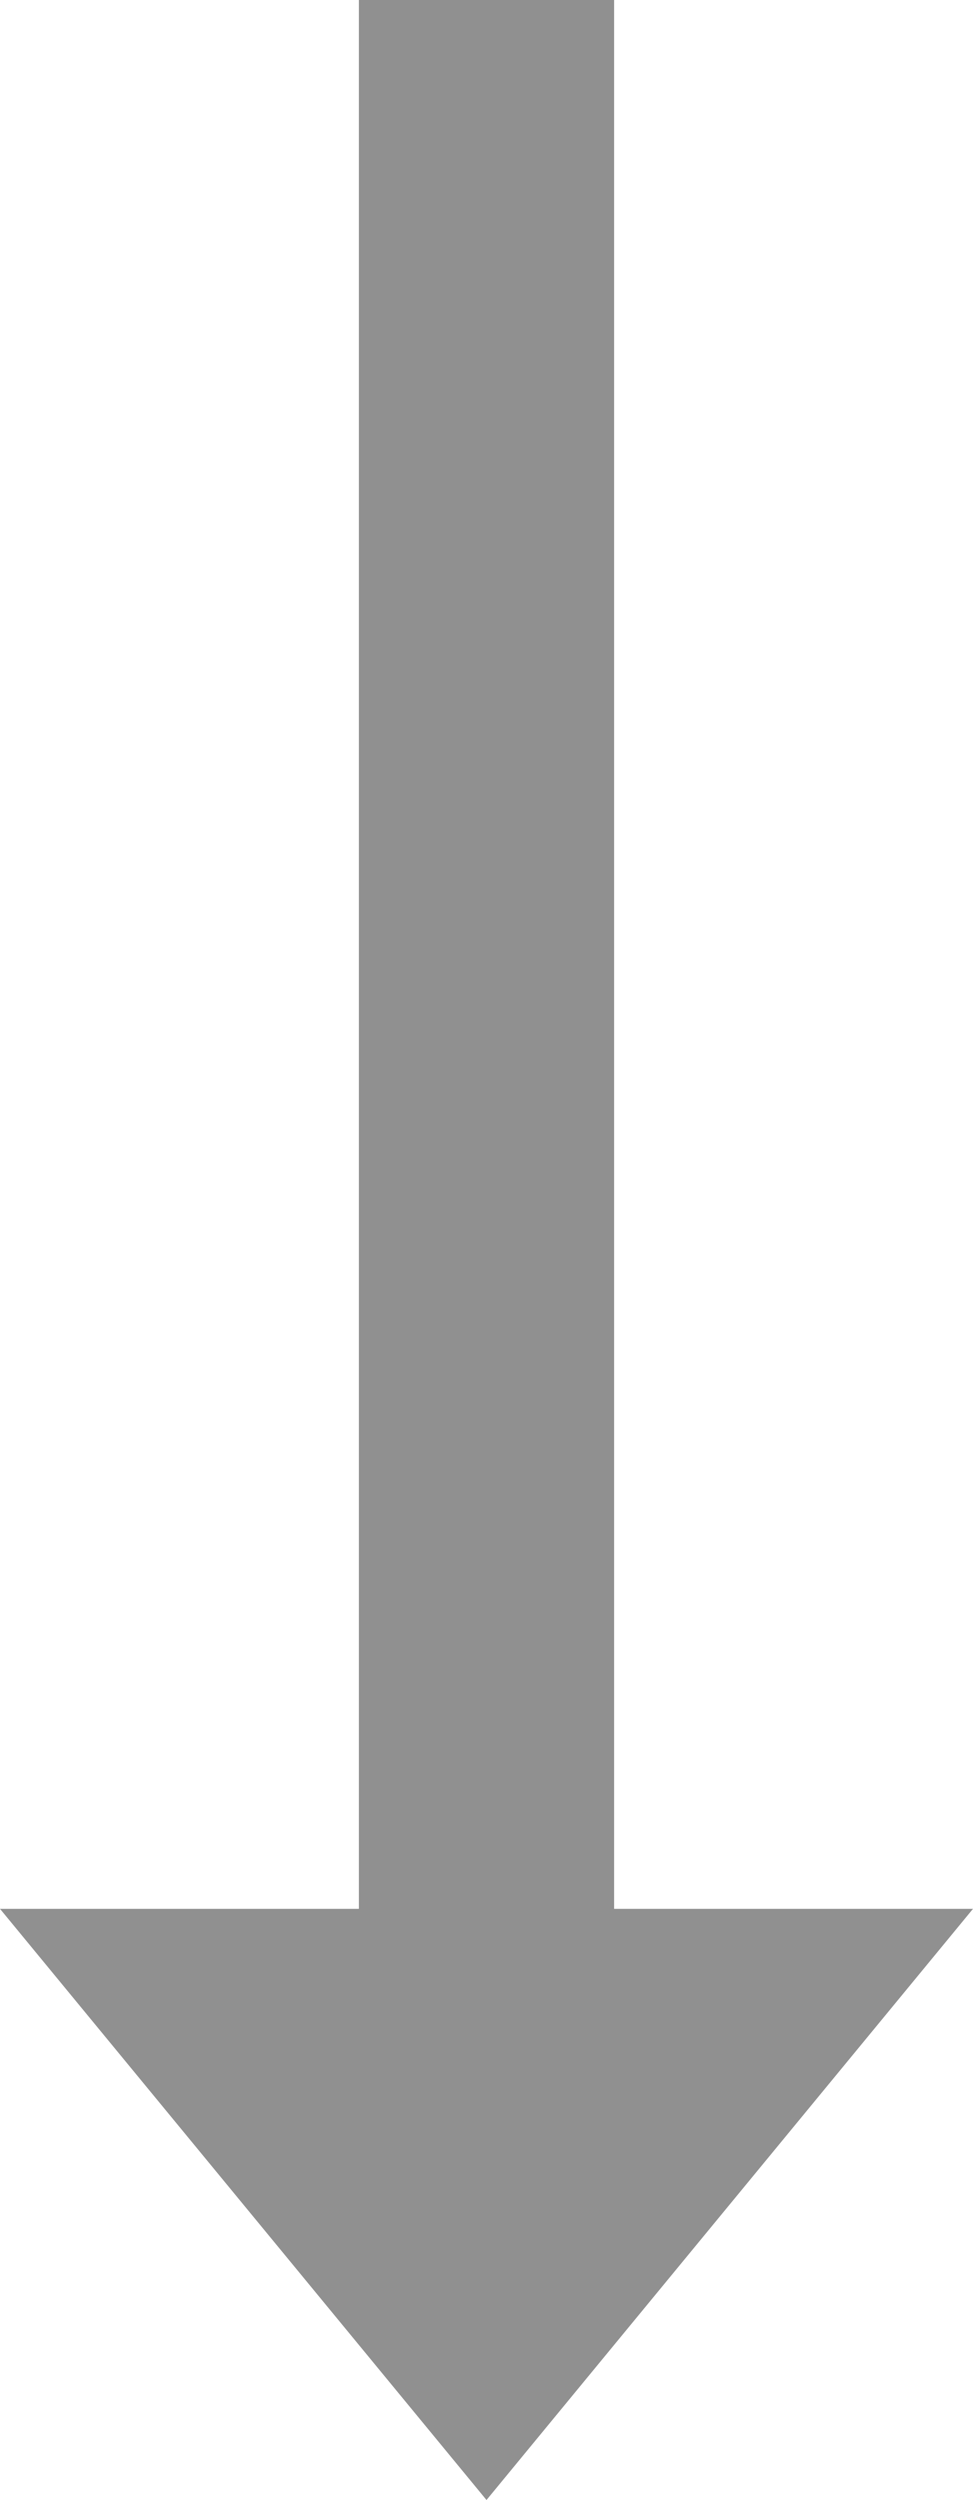 <?xml version="1.0" encoding="utf-8"?>
<!-- Generator: Adobe Illustrator 16.0.0, SVG Export Plug-In . SVG Version: 6.00 Build 0)  -->
<!DOCTYPE svg PUBLIC "-//W3C//DTD SVG 1.1//EN" "http://www.w3.org/Graphics/SVG/1.1/DTD/svg11.dtd">
<svg version="1.1" id="Layer_3" xmlns="http://www.w3.org/2000/svg" xmlns:xlink="http://www.w3.org/1999/xlink" x="0px" y="0px"
	 width="14.486px" height="37.206px" viewBox="0 0 14.486 37.206" enable-background="new 0 0 14.486 37.206" xml:space="preserve">
<polygon fill="#909090" points="7.243,37.206 14.486,28.408 9.143,28.408 9.143,0 5.343,0 5.343,28.408 0,28.408 "/>
</svg>
